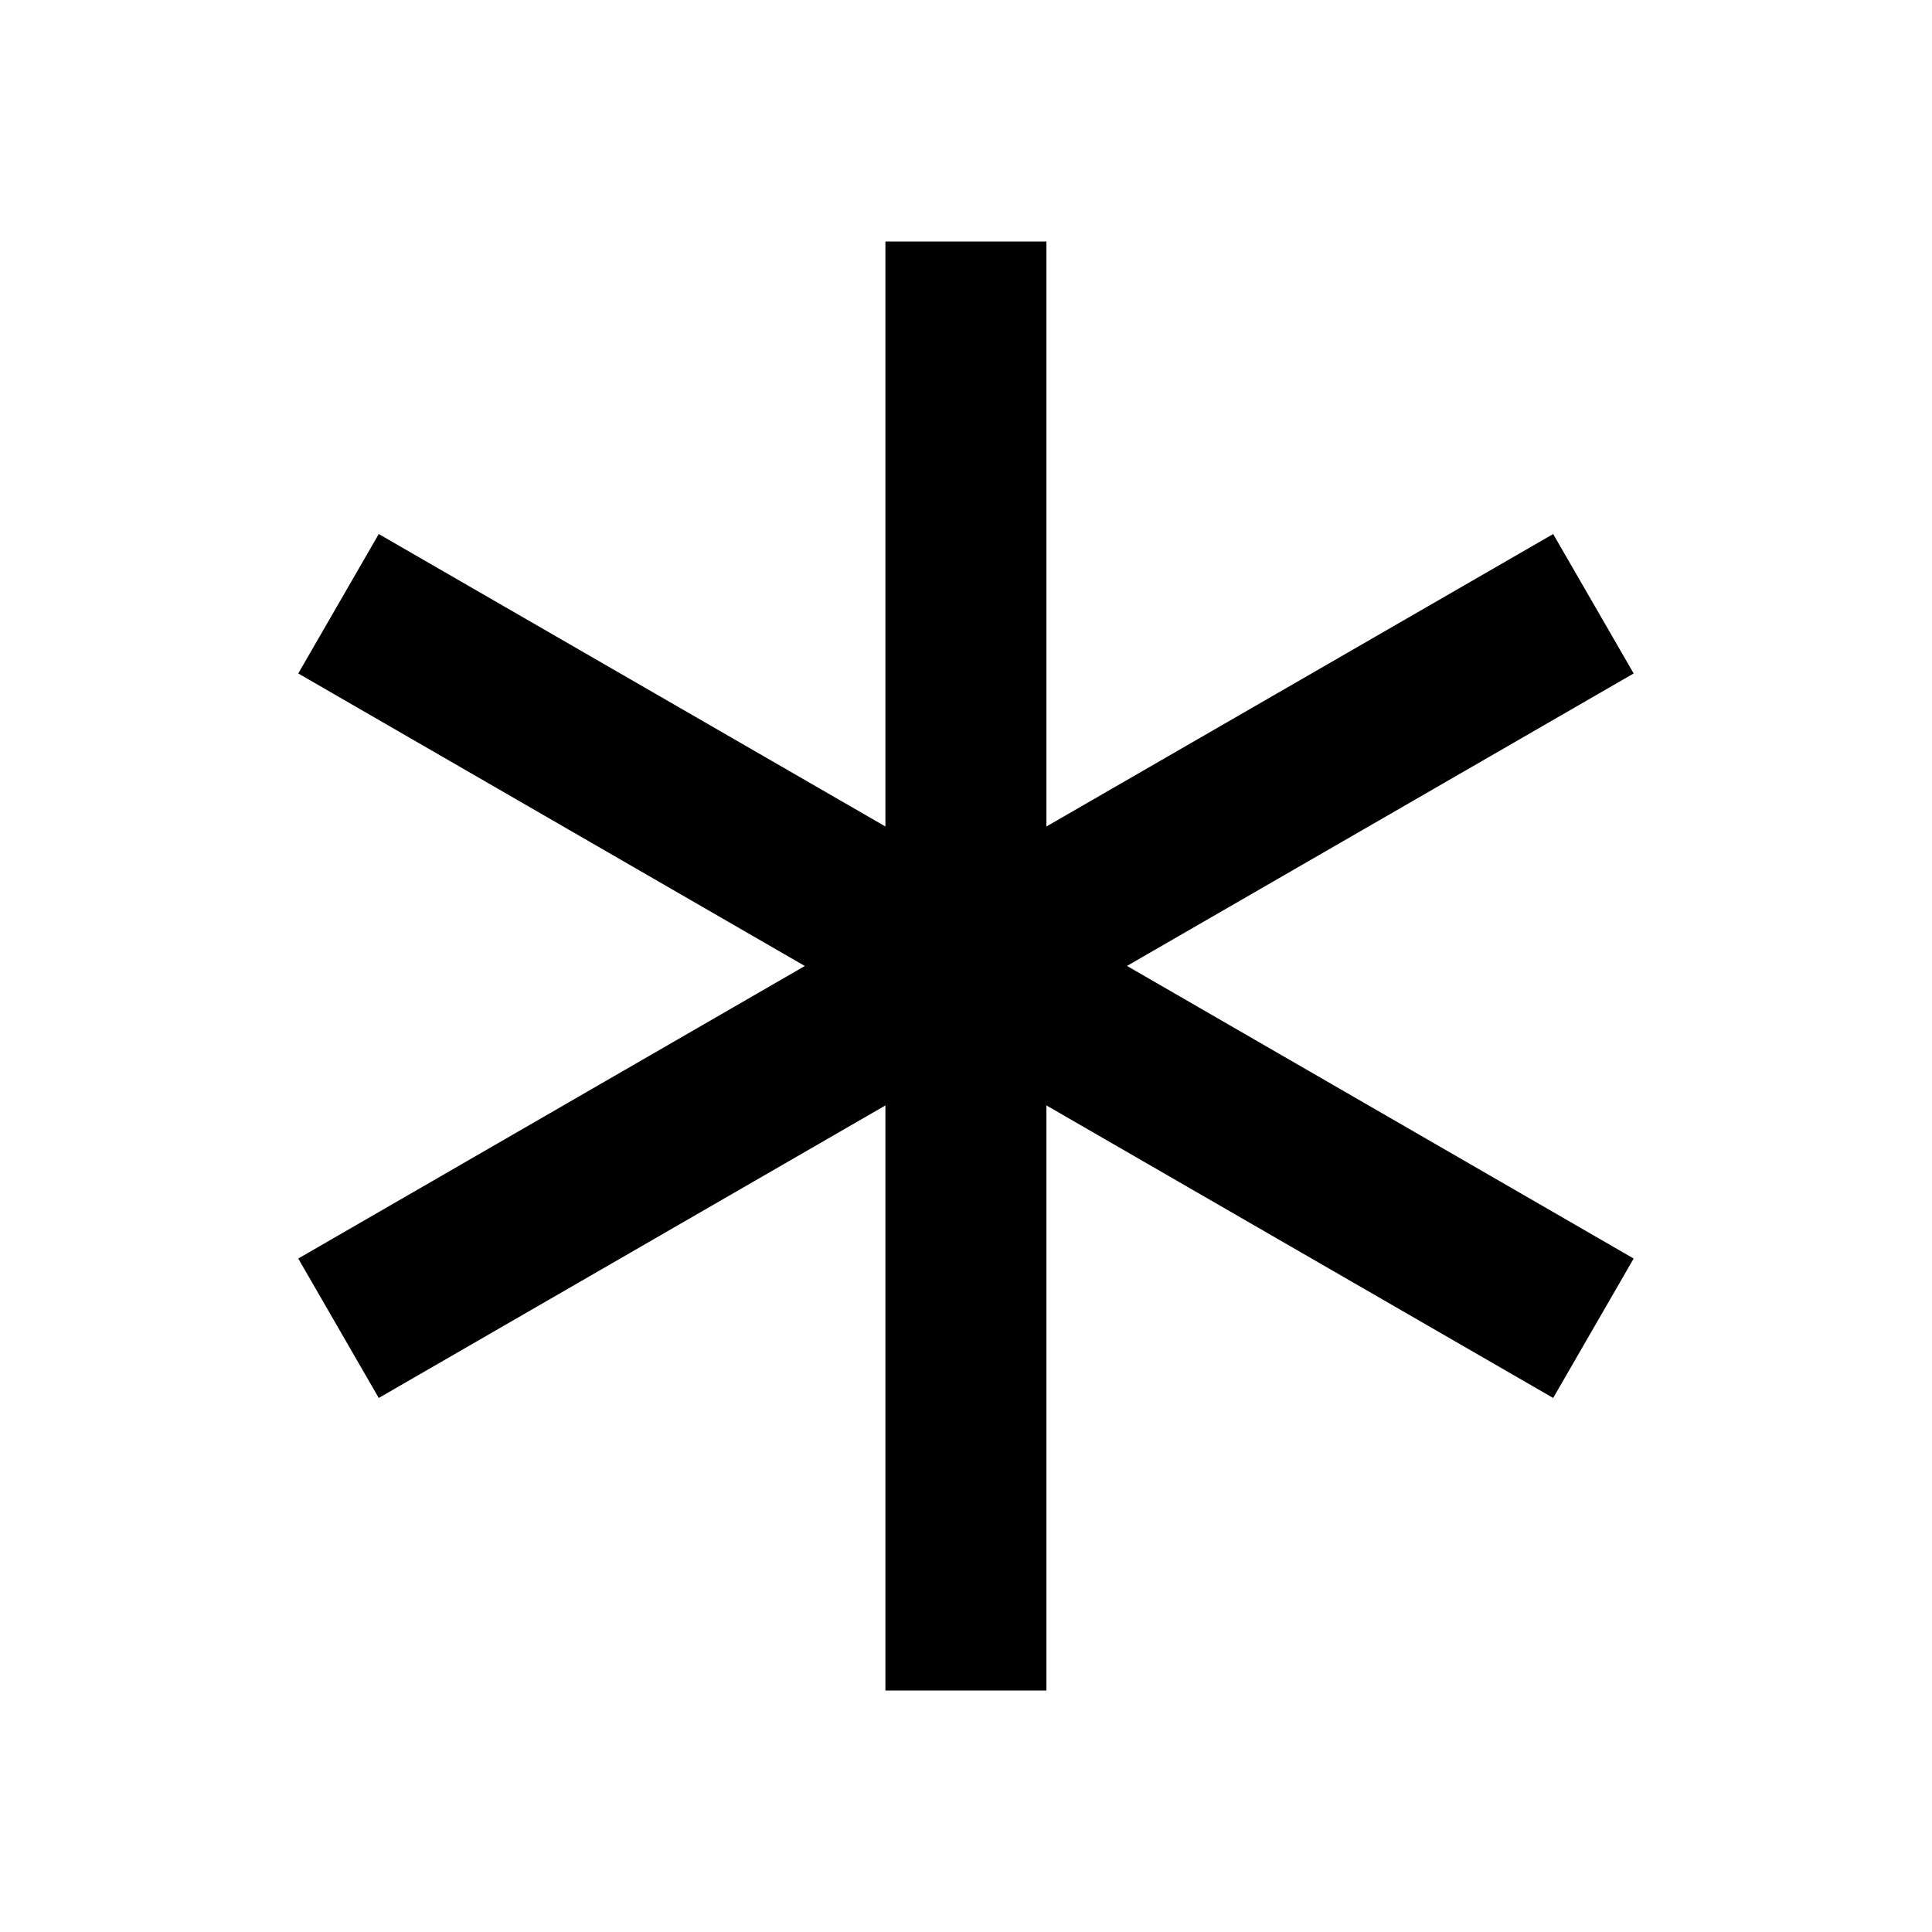 <svg viewBox="0 0 24 24" xmlns="http://www.w3.org/2000/svg"><path d="M12.999 3L12.999 10.267L19.294 6.634L20.294 8.366L14 11.999L20.294 15.634L19.294 17.366L12.999 13.732L12.999 21H10.999L10.999 13.732L4.705 17.366L3.705 15.634L9.998 12L3.705 8.366L4.705 6.634L10.999 10.267L10.999 3H12.999Z"/></svg>